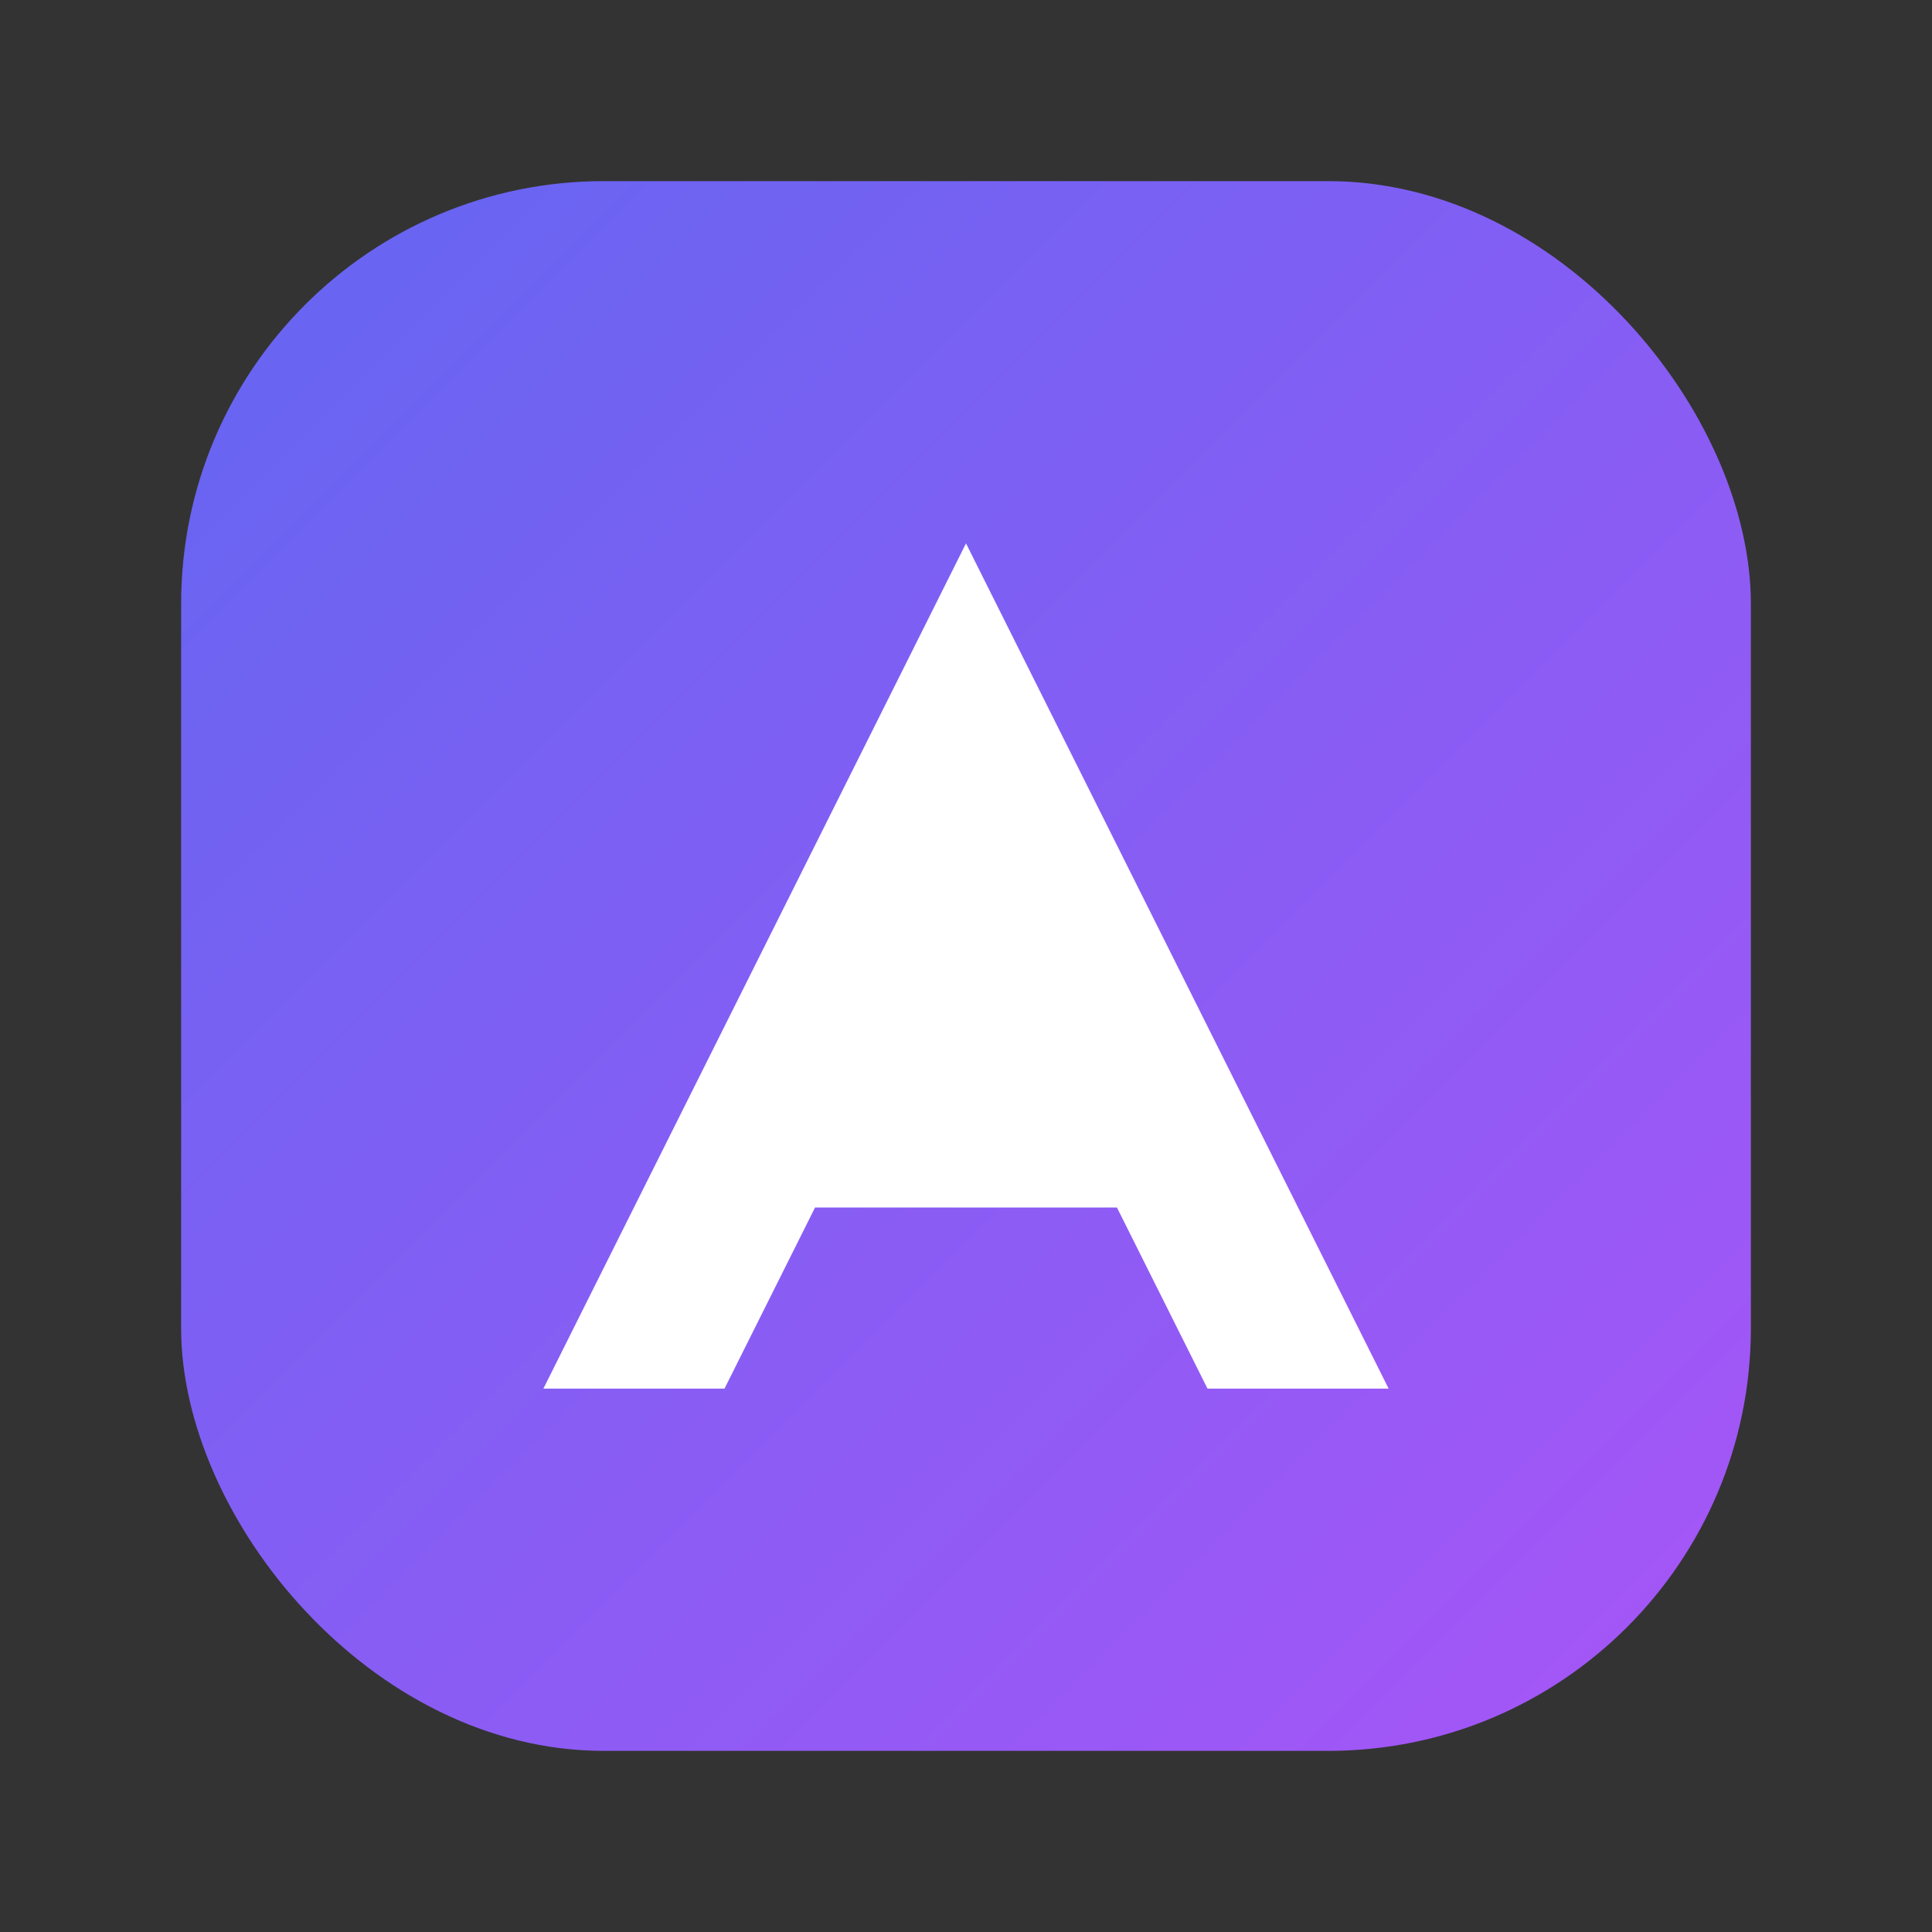 <svg width="32" height="32" viewBox="0 0 64 64" xmlns="http://www.w3.org/2000/svg">
  <rect x="0" y="0" width="64" height="64" fill="#333333" stroke="none"/>
  <defs>
    <linearGradient id="g" x1="0" y1="0" x2="1" y2="1">
      <stop offset="0%" stop-color="#6366F1"/>
      <stop offset="100%" stop-color="#A855F7"/>
    </linearGradient>
  </defs>
  <rect x="6" y="6" rx="14" ry="14" width="52" height="52" fill="url(#g)"/>
  <path d="M32 18 L46 46 H40 L37 40 H27 L24 46 H18 L32 18 Z" fill="#ffffff"/>
</svg>

